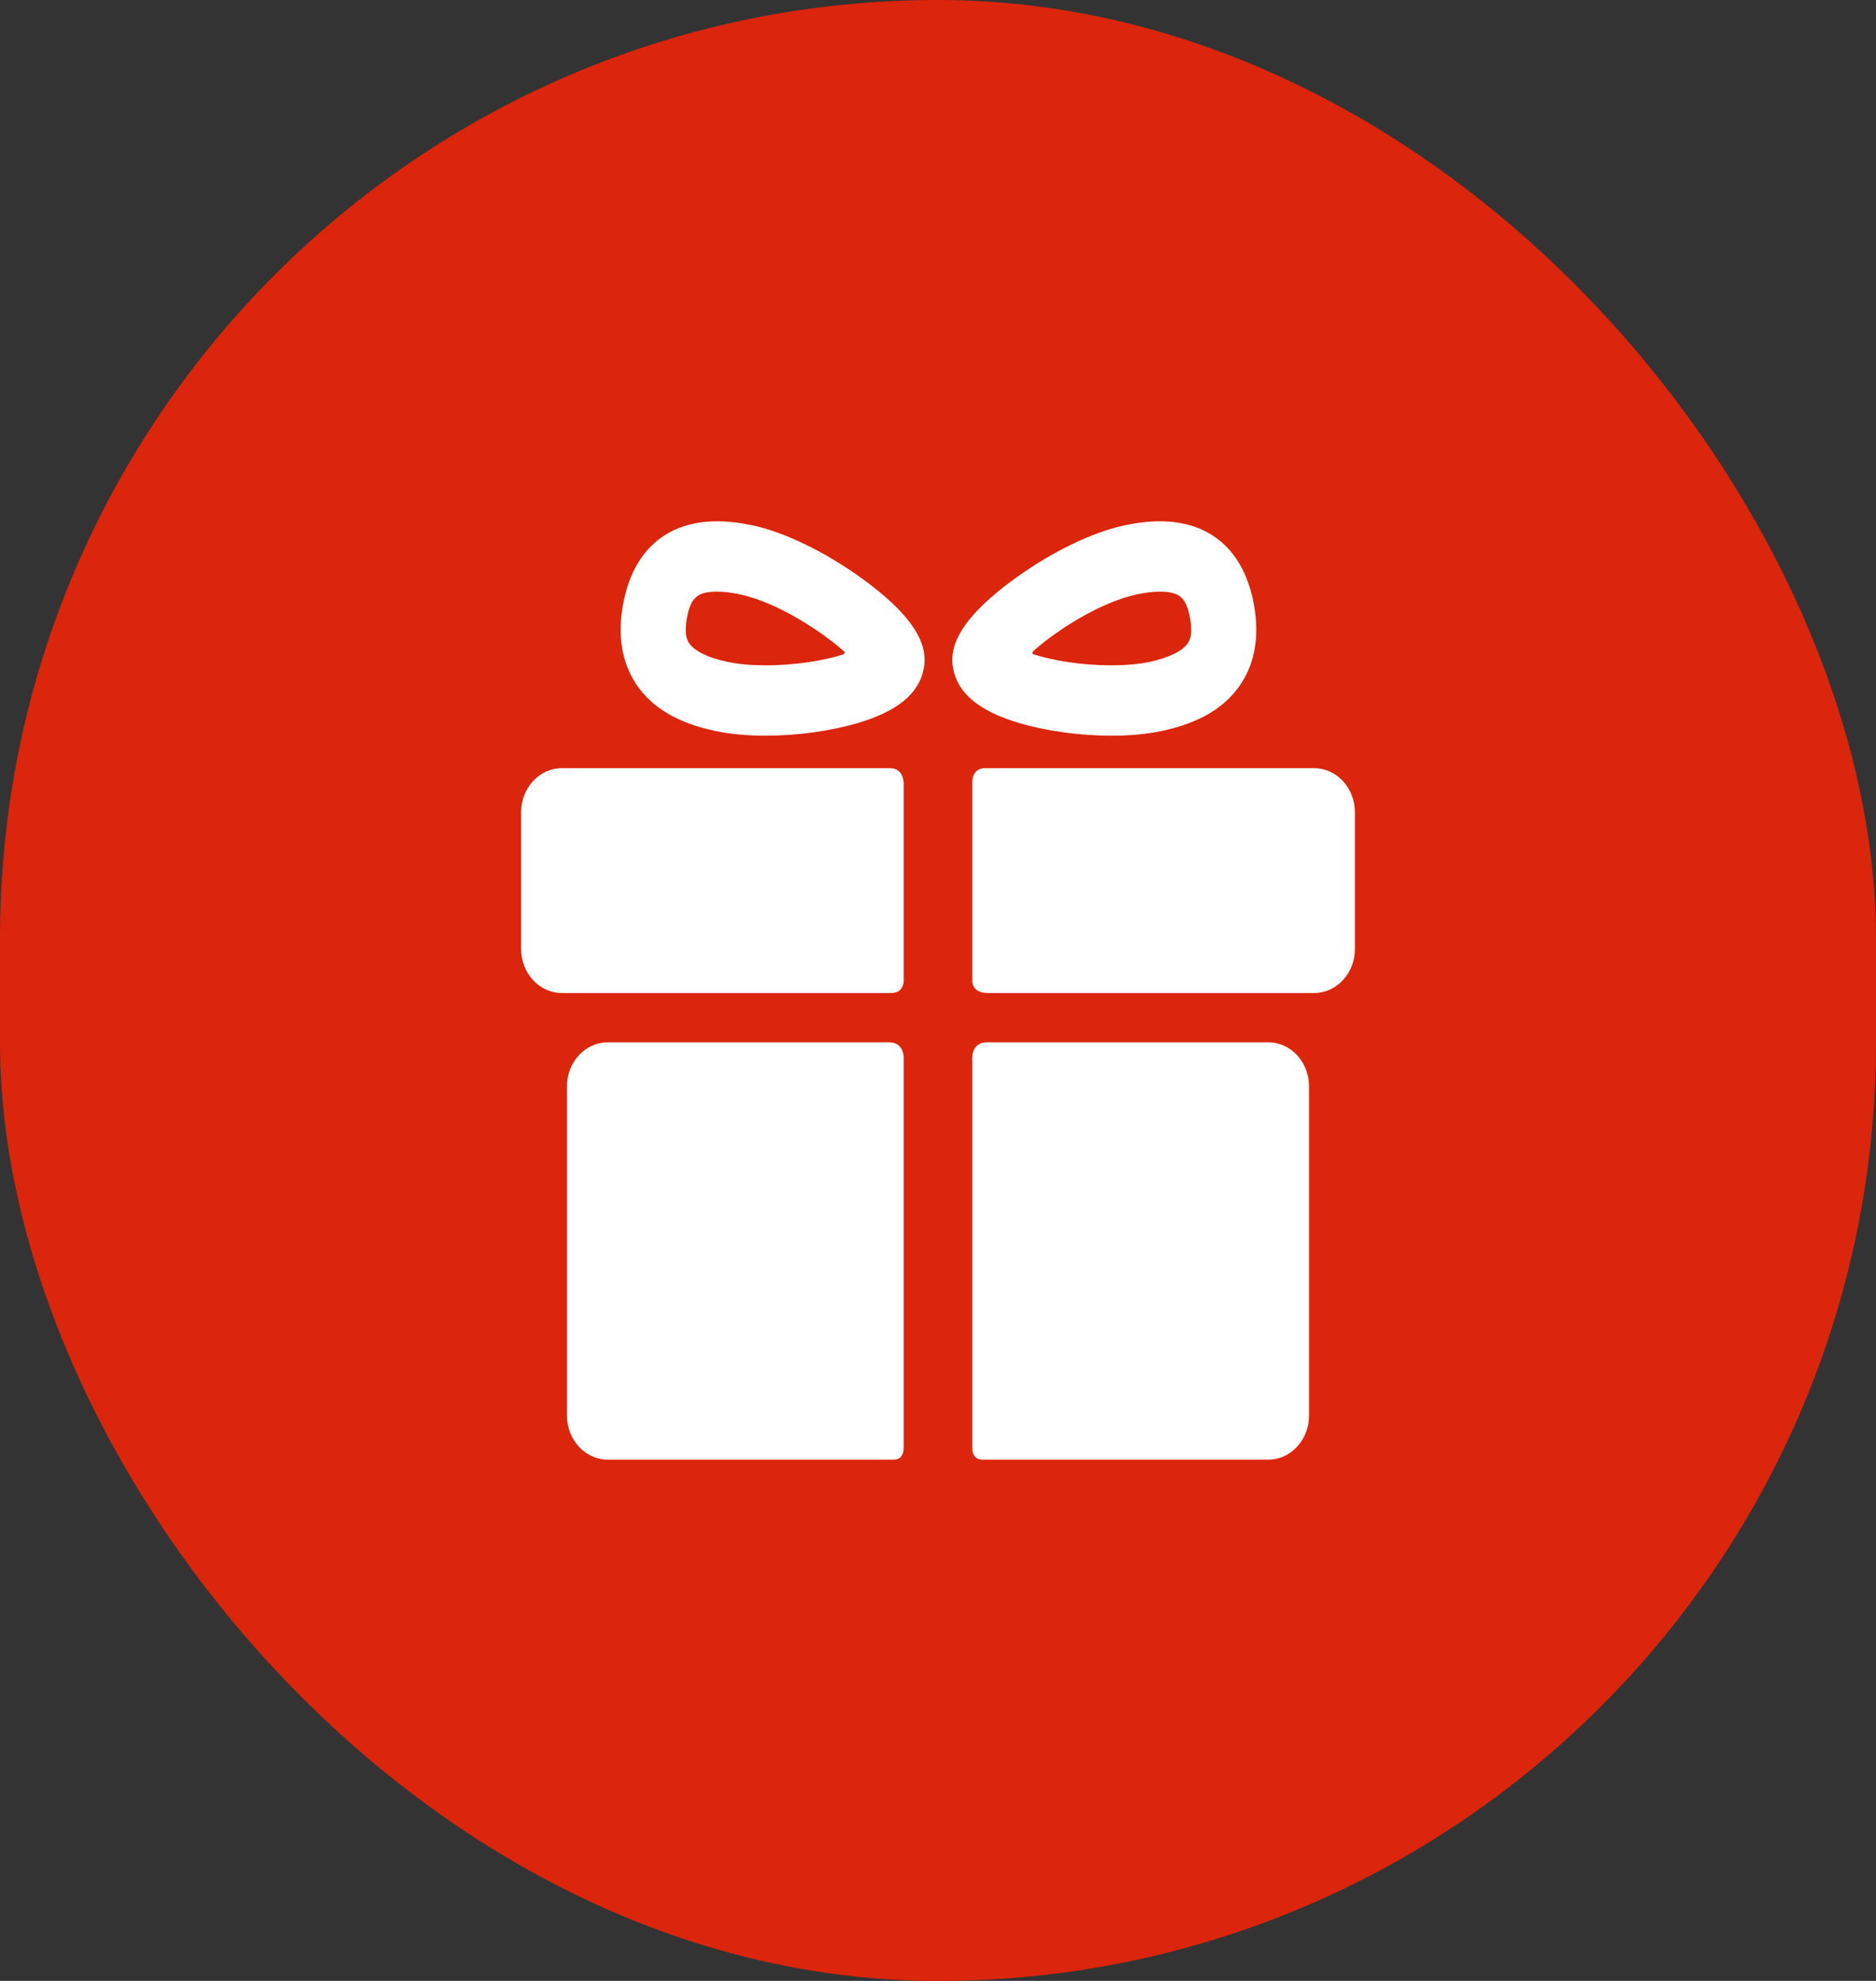 <?xml version="1.0" encoding="UTF-8"?> <svg xmlns="http://www.w3.org/2000/svg" width="36" height="38" viewBox="0 0 36 38" fill="none"><rect x="0" y="0" width="36" height="38" fill="#333333" stroke="none"/><rect width="36" height="38" rx="18" fill="#DB250C"></rect><path d="M17.068 19.995C15.696 19.995 11.659 19.995 11.659 19.995C11.231 19.995 10.88 20.374 10.88 20.837V27.158C10.88 27.621 11.231 28 11.659 28C11.659 28 15.781 28 17.159 28C17.342 28 17.342 27.787 17.342 27.787V20.281C17.342 20.281 17.342 19.995 17.068 19.995Z" fill="white"></path><path d="M24.341 19.995C24.341 19.995 20.288 19.995 18.938 19.995C18.609 19.995 18.658 20.365 18.658 20.365V27.794C18.658 27.794 18.655 28 18.853 28C20.225 28 24.341 28 24.341 28C24.769 28 25.12 27.621 25.12 27.158V20.837C25.12 20.374 24.77 19.995 24.341 19.995Z" fill="white"></path><path d="M17.342 15.022C17.342 15.022 17.342 14.736 17.081 14.736C15.519 14.736 10.779 14.736 10.779 14.736C10.351 14.736 10 15.115 10 15.578V18.207C10 18.67 10.351 19.049 10.779 19.049C10.779 19.049 15.54 19.049 17.102 19.049C17.342 19.049 17.342 18.825 17.342 18.825V15.022Z" fill="white"></path><path d="M25.221 14.736C25.221 14.736 20.479 14.736 18.899 14.736C18.658 14.736 18.658 14.984 18.658 14.984V18.83C18.658 18.83 18.658 19.049 18.951 19.049C20.518 19.049 25.221 19.049 25.221 19.049C25.649 19.049 26 18.67 26 18.207V15.578C26 15.115 25.649 14.736 25.221 14.736Z" fill="white"></path><path d="M14.692 14.113C14.335 14.113 14.01 14.083 13.724 14.022C12.999 13.869 12.5 13.571 12.2 13.111C11.931 12.699 11.849 12.191 11.955 11.601C12.142 10.569 12.784 10 13.761 10C13.969 10 14.196 10.026 14.437 10.077C15.051 10.207 15.836 10.587 16.538 11.095C17.728 11.956 17.787 12.492 17.728 12.82C17.641 13.302 17.224 13.646 16.454 13.872C15.933 14.025 15.291 14.113 14.692 14.113ZM13.761 11.35C13.383 11.35 13.253 11.464 13.181 11.86C13.123 12.183 13.196 12.296 13.221 12.333C13.322 12.488 13.586 12.618 13.963 12.697C14.167 12.741 14.419 12.763 14.692 12.763C15.291 12.763 15.819 12.665 16.169 12.558C16.194 12.55 16.234 12.518 16.191 12.49C15.733 12.087 14.896 11.549 14.198 11.402C14.035 11.367 13.888 11.35 13.761 11.35Z" fill="white"></path><path d="M21.326 14.113C21.326 14.113 21.326 14.113 21.326 14.113C20.727 14.113 20.085 14.025 19.564 13.872C18.794 13.646 18.377 13.302 18.29 12.82C18.231 12.492 18.29 11.956 19.48 11.095C20.181 10.587 20.967 10.207 21.581 10.077C21.822 10.026 22.05 10 22.256 10C23.235 10 23.876 10.569 24.063 11.601C24.169 12.191 24.087 12.699 23.818 13.111C23.518 13.571 23.019 13.869 22.294 14.022C22.008 14.083 21.683 14.113 21.326 14.113ZM19.837 12.482C19.796 12.507 19.816 12.548 19.837 12.554C20.187 12.663 20.72 12.763 21.326 12.763C21.599 12.763 21.851 12.741 22.055 12.698C22.432 12.618 22.696 12.488 22.797 12.333C22.822 12.296 22.895 12.183 22.837 11.86C22.765 11.464 22.635 11.35 22.256 11.35C22.13 11.35 21.983 11.367 21.82 11.402C21.122 11.549 20.294 12.079 19.837 12.482Z" fill="white"></path></svg> 